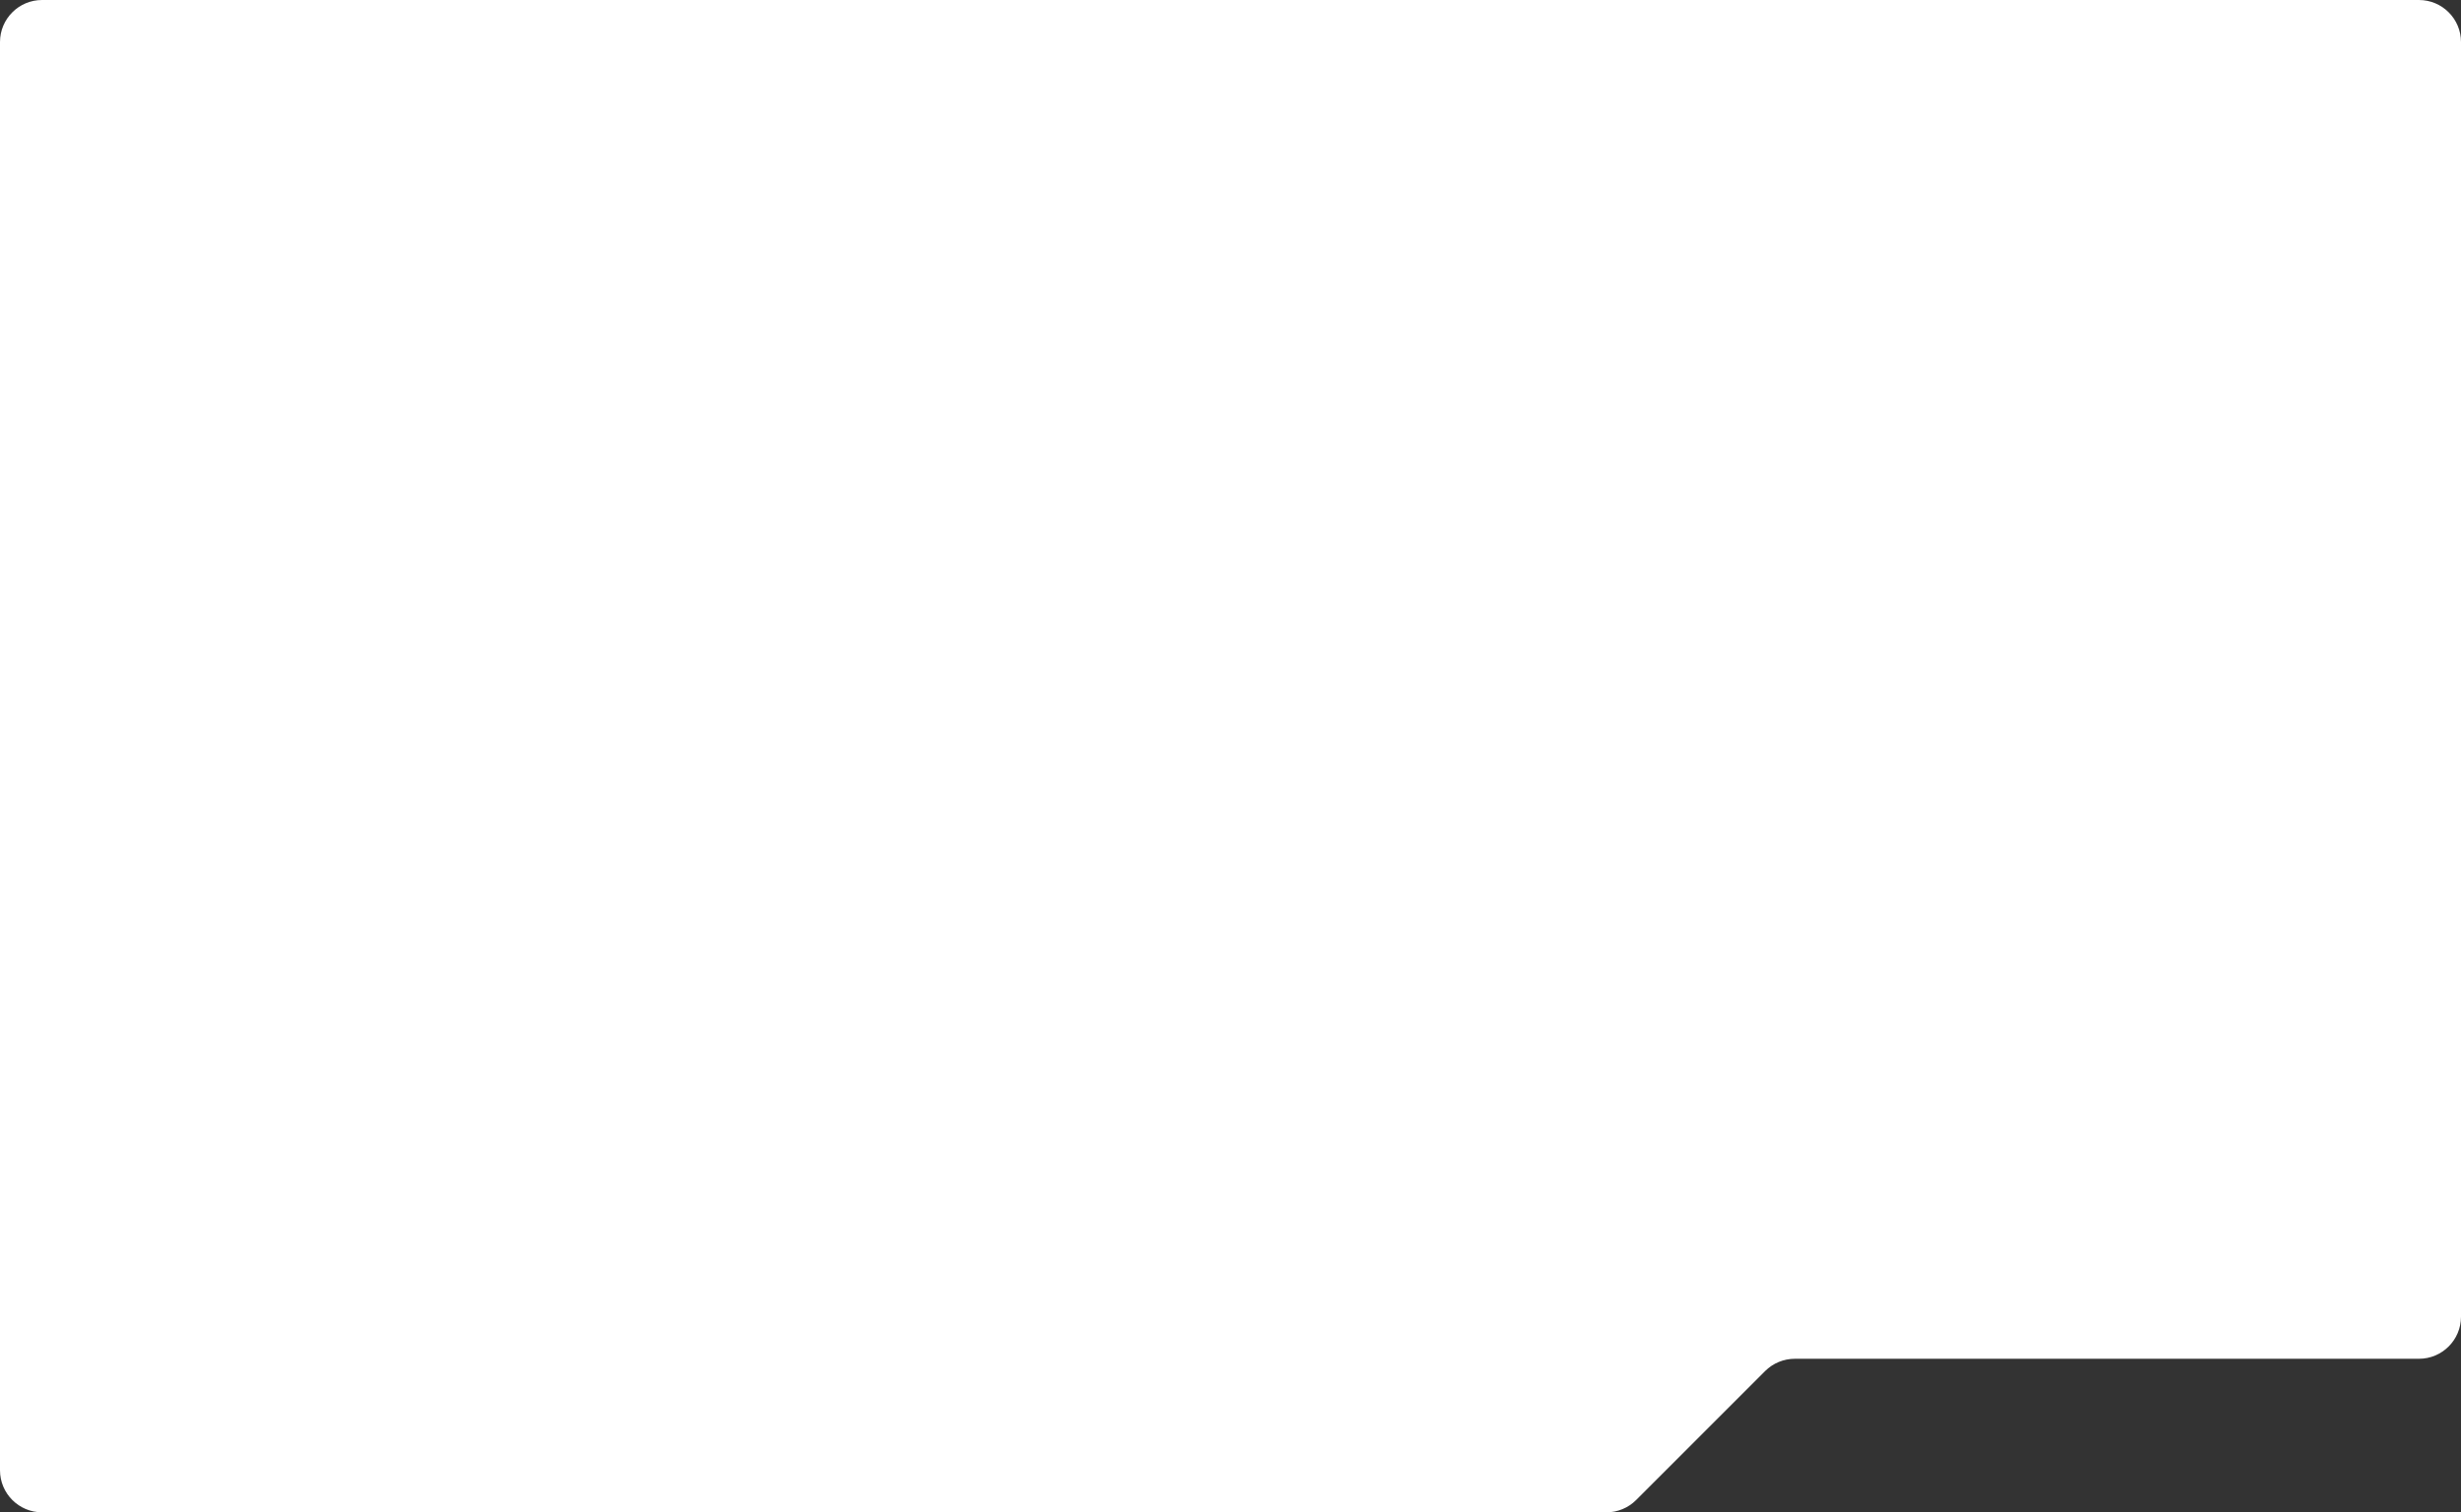 <?xml version="1.0" encoding="UTF-8"?> <svg xmlns="http://www.w3.org/2000/svg" width="1170" height="719" viewBox="0 0 1170 719" fill="none"><rect x="0" y="0" width="1170" height="719" fill="#333333" stroke="none"/> <path d="M763.716 719H20C8.954 719 0 710.046 0 699V20C0 8.954 8.954 0 20 0H1150C1161.05 0 1170 8.954 1170 20V626C1170 637.046 1161.05 646 1150 646H853.284C847.98 646 842.893 648.107 839.142 651.858L777.858 713.142C774.107 716.893 769.02 719 763.716 719Z" fill="white"></path> </svg> 